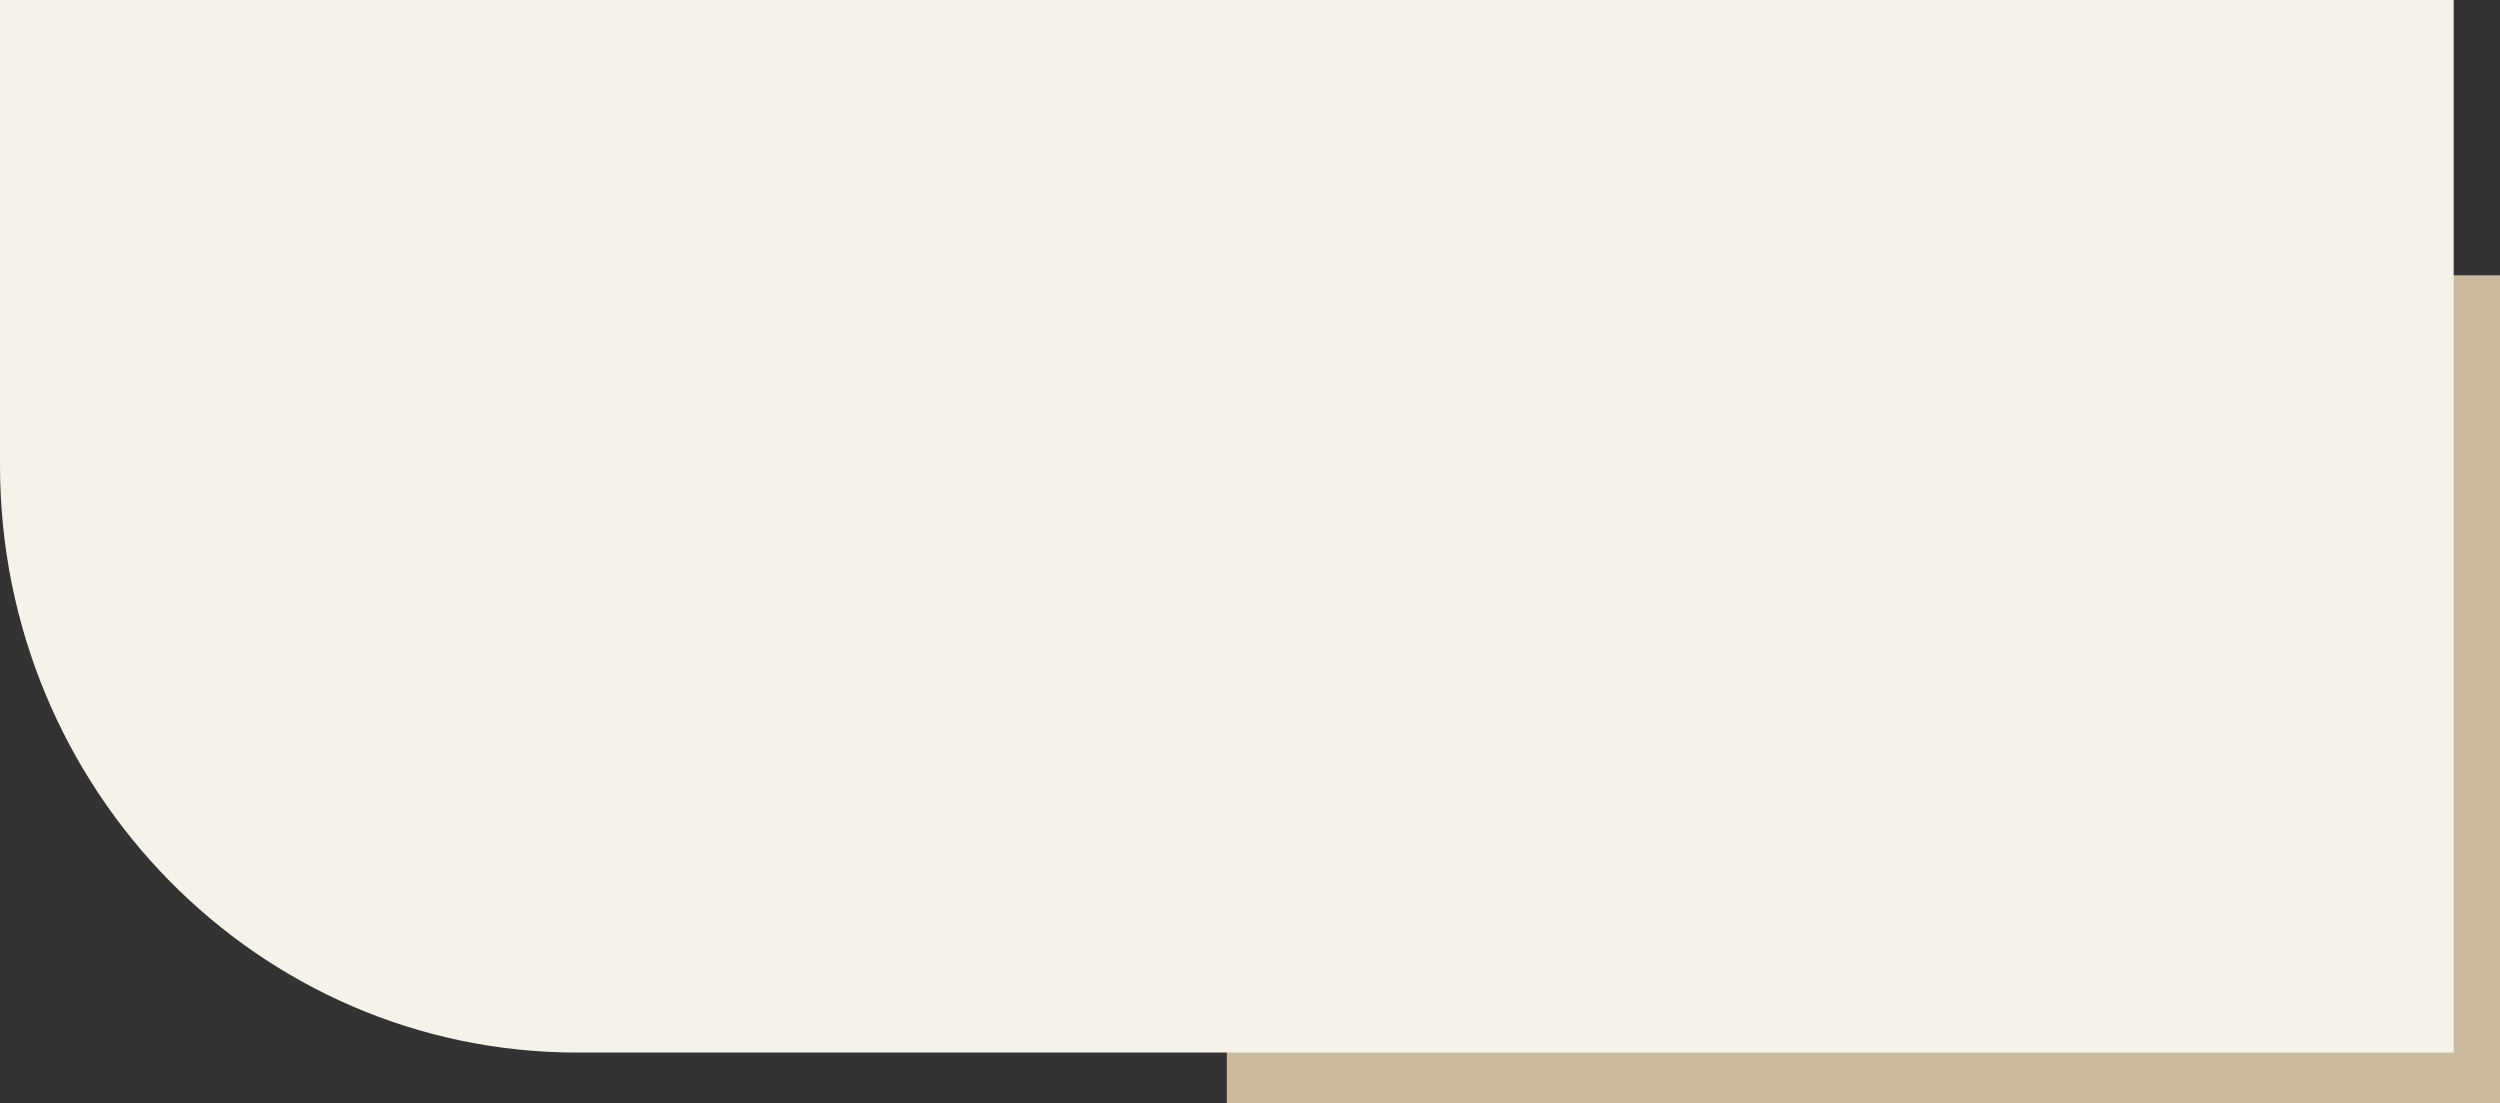 <?xml version="1.0" encoding="UTF-8"?> <svg xmlns="http://www.w3.org/2000/svg" viewBox="0 0 626.14 276.37"><rect x="0" y="0" width="626.14" height="276.37" fill="#333333" stroke="none"/><defs><style>.cls-1{fill:#cbbb9e;}.cls-2{fill:#f5f3e9;}</style></defs><g id="Слой_2" data-name="Слой 2"><g id="Layer_1" data-name="Layer 1"><rect class="cls-1" x="307.27" y="68.95" width="318.87" height="207.42"></rect><path class="cls-2" d="M614.54,263.62H144.59C64.73,263.62,0,197.74,0,116.48V0H614.54Z"></path></g></g></svg> 